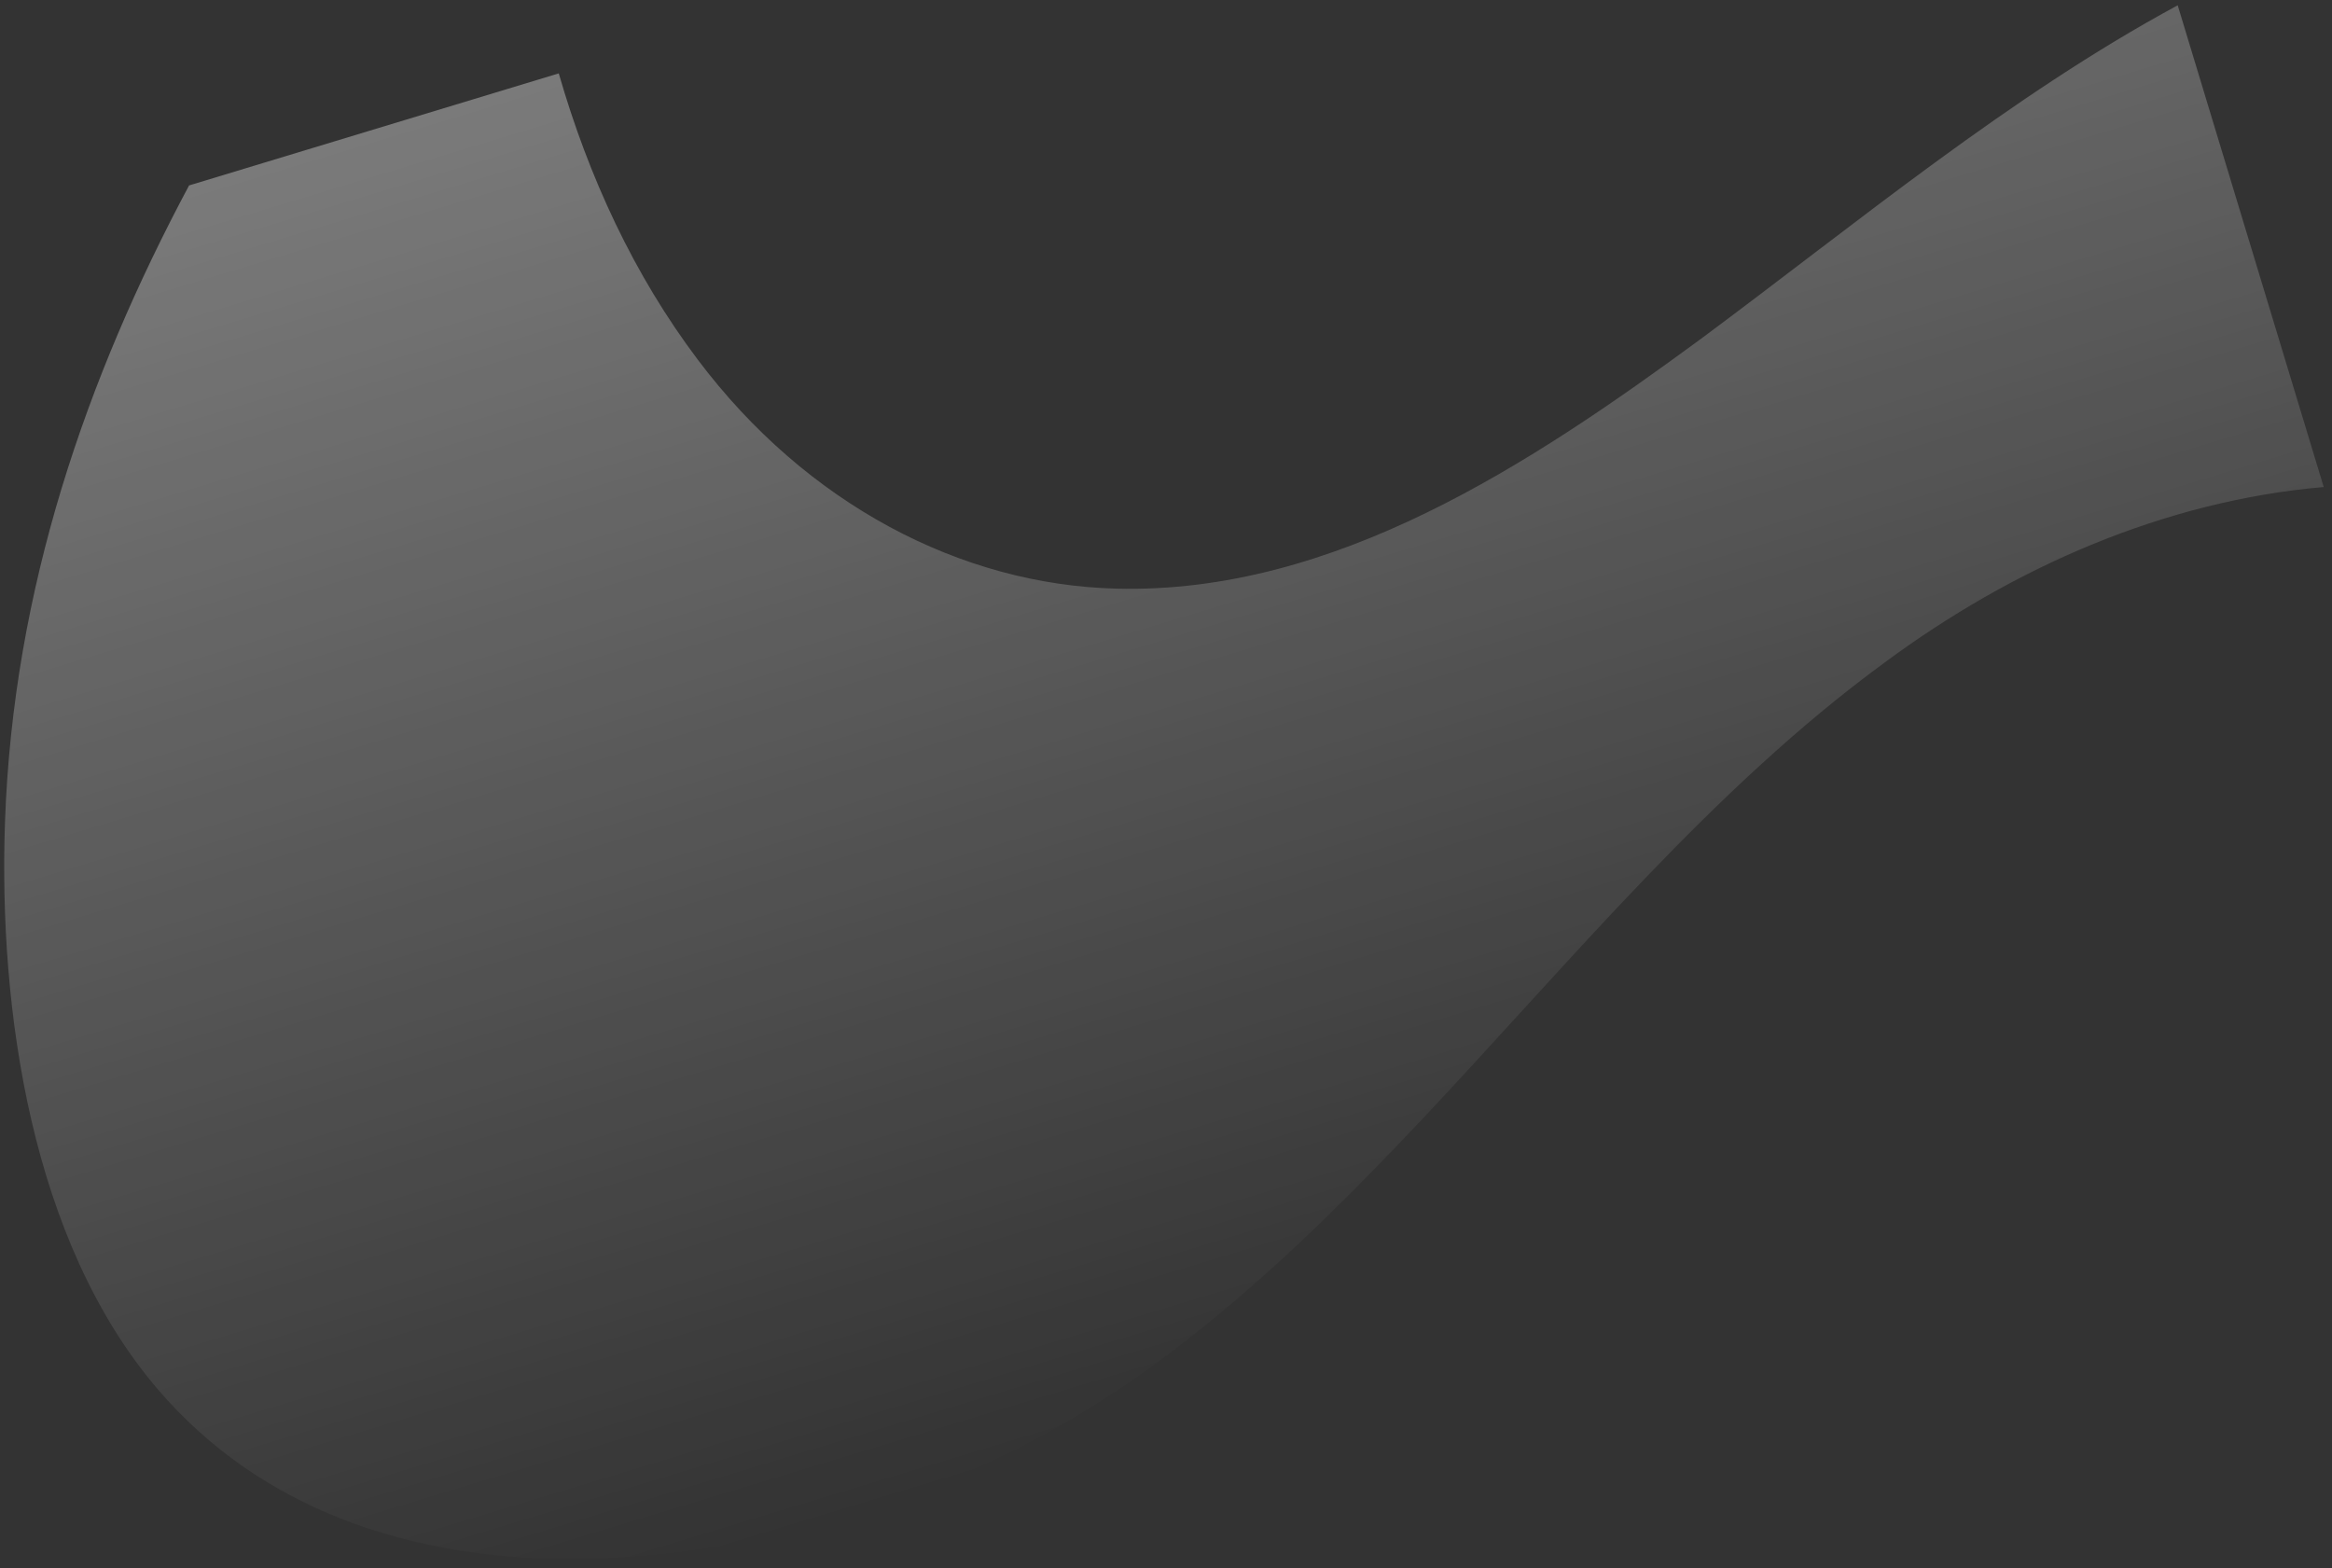 <svg width="226" height="152" viewBox="0 0 226 152" fill="none" xmlns="http://www.w3.org/2000/svg">
<rect x="0" y="0" width="226" height="152" fill="#333333" stroke="none"/>
<path opacity="0.35" d="M164.851 32.832C148.327 44.968 129.303 57.592 108.179 57.048C93.081 56.662 78.146 48.829 67.635 34.873C61.434 26.648 57.043 17.152 54.151 7.112L18.324 17.972C8.382 36.594 1.27 57.065 0.483 79.679C-0.146 97.823 3.015 120.232 15.232 134.574C25.443 146.545 39.786 150.678 53.14 151.051C67.704 151.418 82.066 147.877 95.191 142.003C111.726 134.646 125.304 121.778 138.008 108.274C152.37 93.003 165.961 76.433 182.554 64.276C195.093 54.971 209.788 48.532 225.197 47.199L211.046 0.514C194.729 9.339 180.044 21.55 164.851 32.832Z" fill="url(#paint0_linear_400_4170)"/>
<defs>
<linearGradient id="paint0_linear_400_4170" x1="89.337" y1="-3.554" x2="130.502" y2="132.246" gradientUnits="userSpaceOnUse">
<stop stop-color="white"/>
<stop offset="1" stop-color="white" stop-opacity="0"/>
</linearGradient>
</defs>
</svg>
